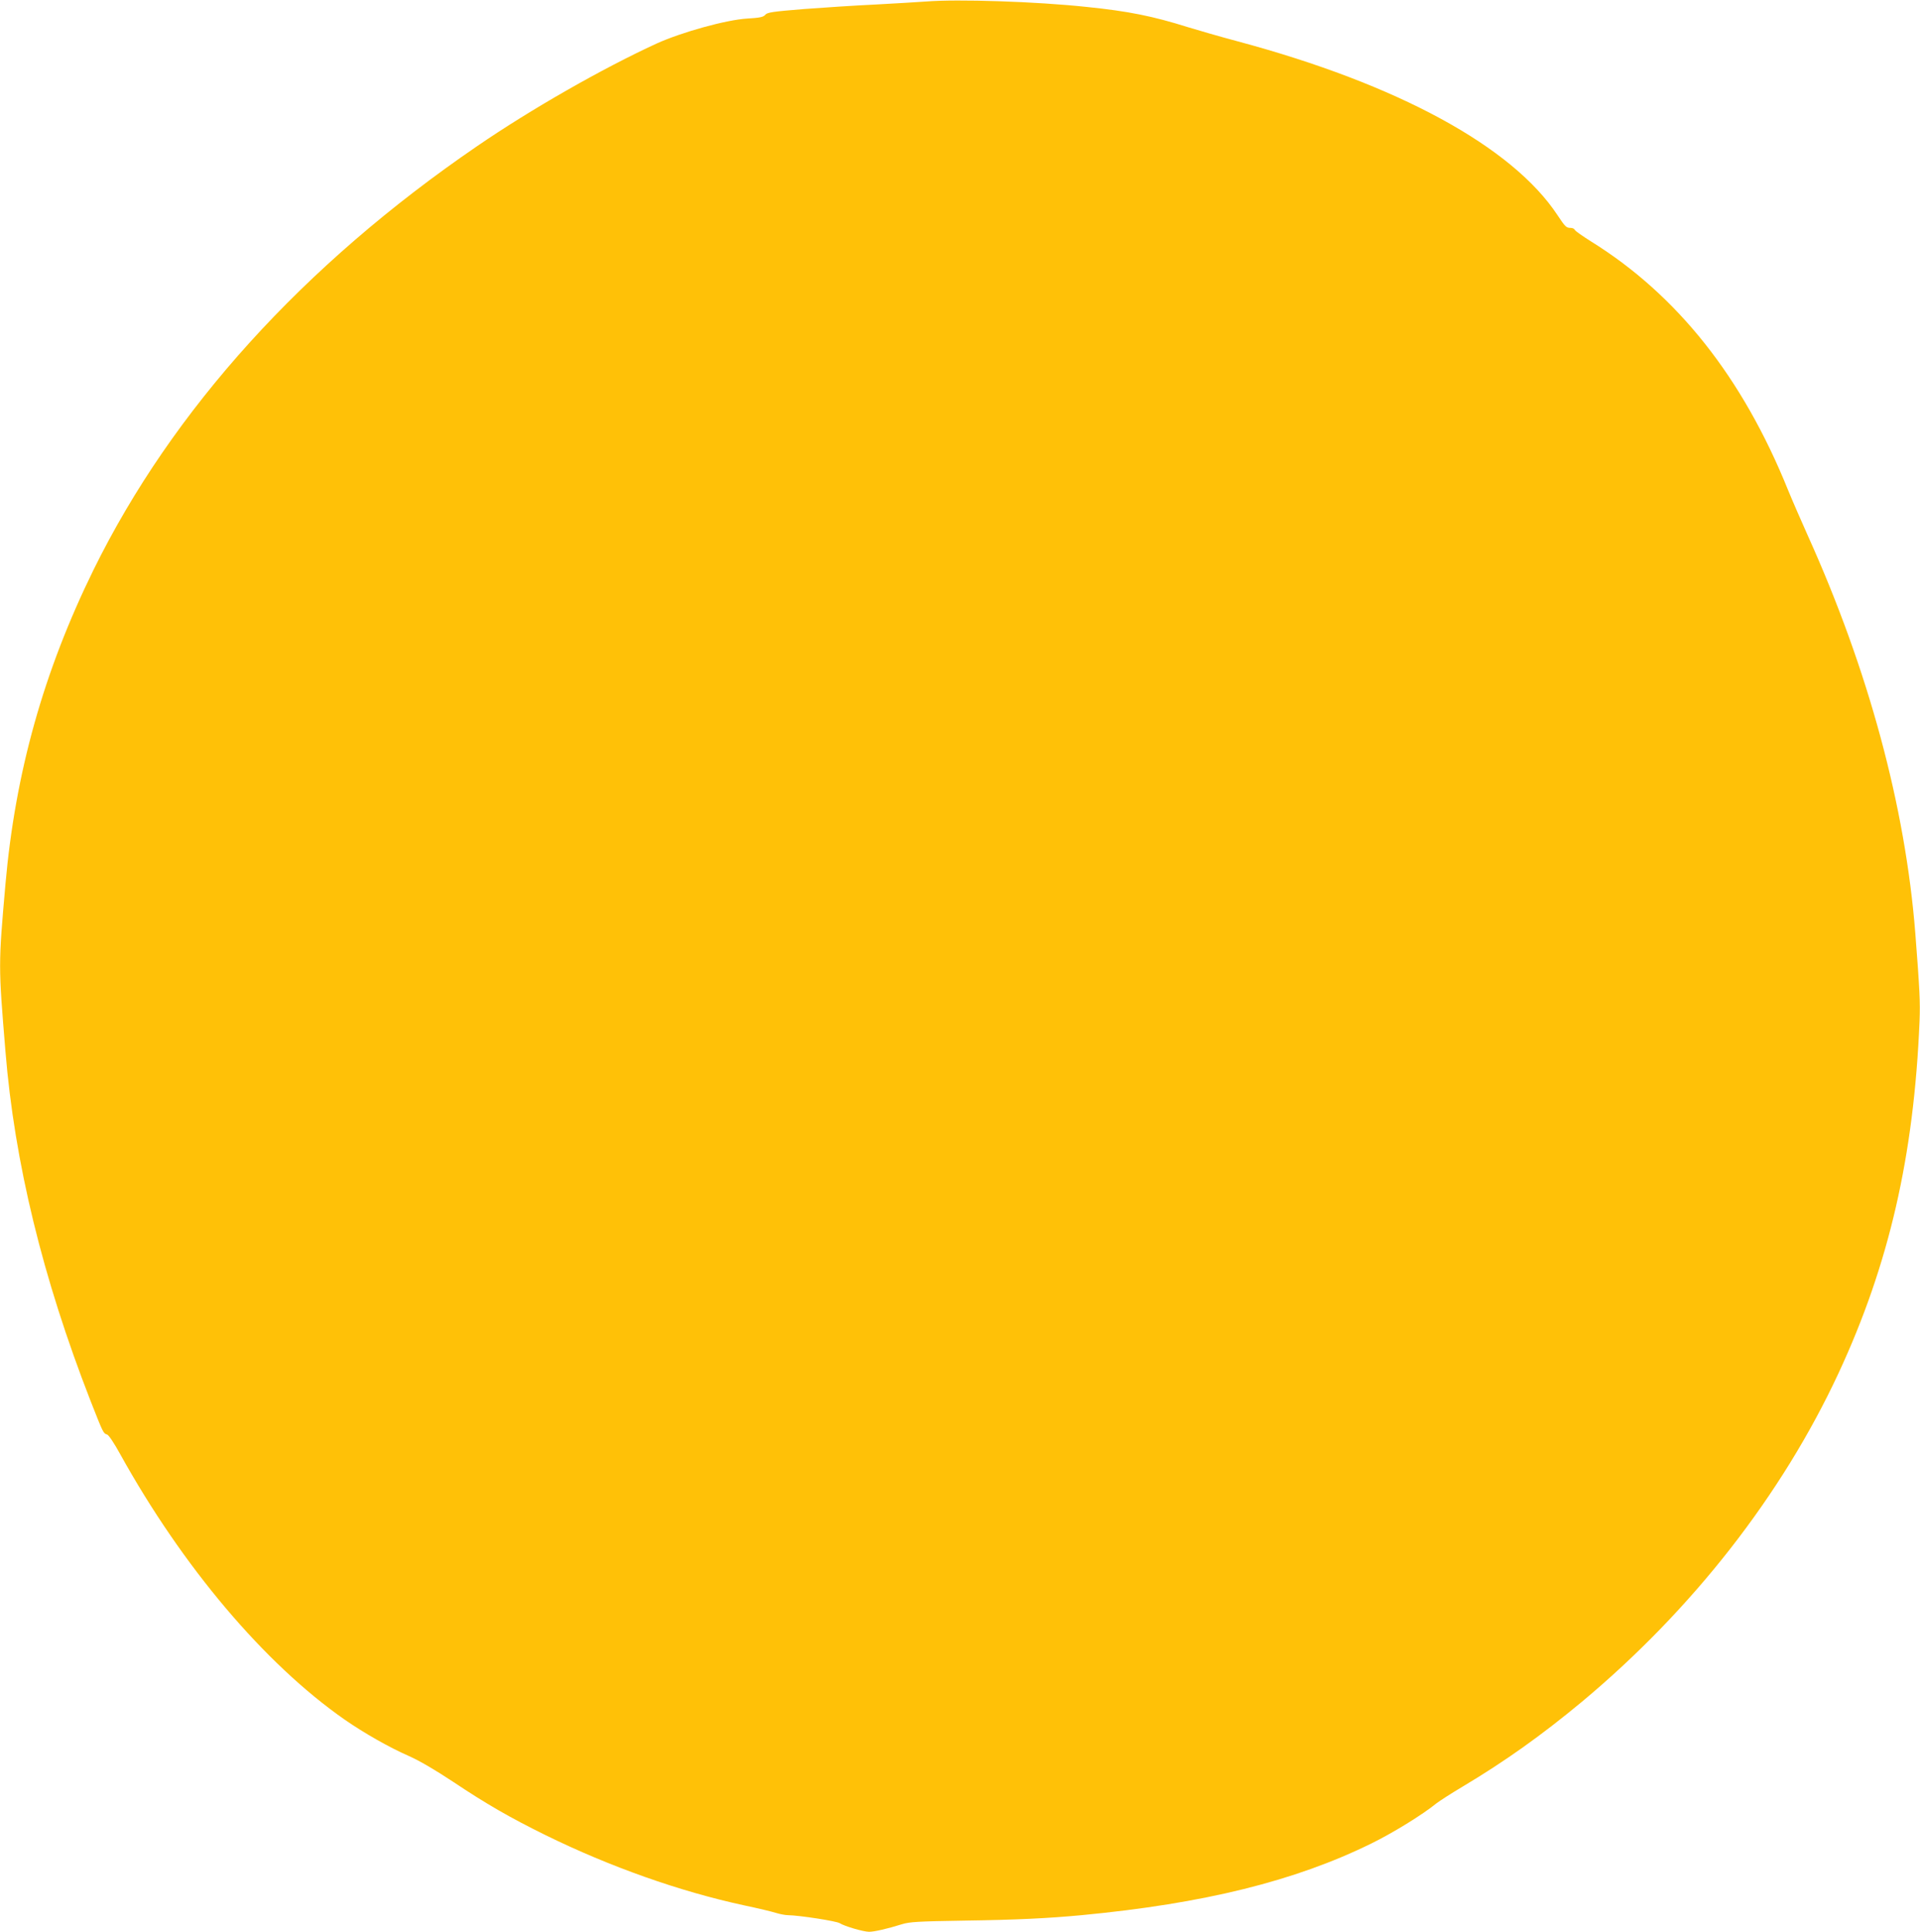 <?xml version="1.0" standalone="no"?>
<!DOCTYPE svg PUBLIC "-//W3C//DTD SVG 20010904//EN"
 "http://www.w3.org/TR/2001/REC-SVG-20010904/DTD/svg10.dtd">
<svg version="1.0" xmlns="http://www.w3.org/2000/svg"
 width="1272pt" height="1280pt" viewBox="0 0 1272 1280"
 preserveAspectRatio="xMidYMid meet">
<g transform="translate(0,1280) scale(0.1,-0.1)"
fill="#ffc107" stroke="none">
<path d="M6135 12790 c-55 -4 -206 -13 -335 -20 -129 -6 -343 -20 -475 -30
-208 -17 -242 -22 -255 -38 -13 -15 -35 -20 -120 -25 -137 -8 -434 -90 -601
-166 -353 -162 -832 -435 -1189 -680 -1151 -788 -2018 -1745 -2540 -2806 -331
-674 -519 -1345 -584 -2085 -47 -536 -47 -535 0 -1105 60 -738 247 -1504 563
-2315 85 -216 85 -217 110 -225 11 -3 47 -57 86 -128 415 -749 957 -1390 1488
-1761 130 -90 295 -184 425 -241 70 -31 171 -90 292 -170 223 -149 376 -237
615 -355 426 -209 885 -372 1315 -465 91 -19 186 -42 211 -50 26 -8 62 -15 80
-15 74 -1 320 -39 342 -53 31 -20 157 -57 195 -57 33 0 122 20 217 50 52 16
108 19 415 24 346 5 550 15 775 36 811 77 1414 226 1920 475 141 69 341 192
430 265 22 17 101 68 175 112 280 167 524 341 790 562 732 611 1325 1370 1701
2179 334 719 499 1438 536 2331 5 127 1 207 -28 581 -66 840 -310 1745 -714
2640 -42 94 -101 229 -130 300 -301 745 -733 1290 -1304 1645 -57 36 -106 70
-108 77 -3 7 -15 13 -27 13 -30 0 -36 7 -88 85 -300 454 -1059 867 -2118 1151
-113 30 -261 73 -330 94 -232 73 -395 106 -670 134 -336 36 -858 53 -1065 36z"/>
</g>
</svg>

